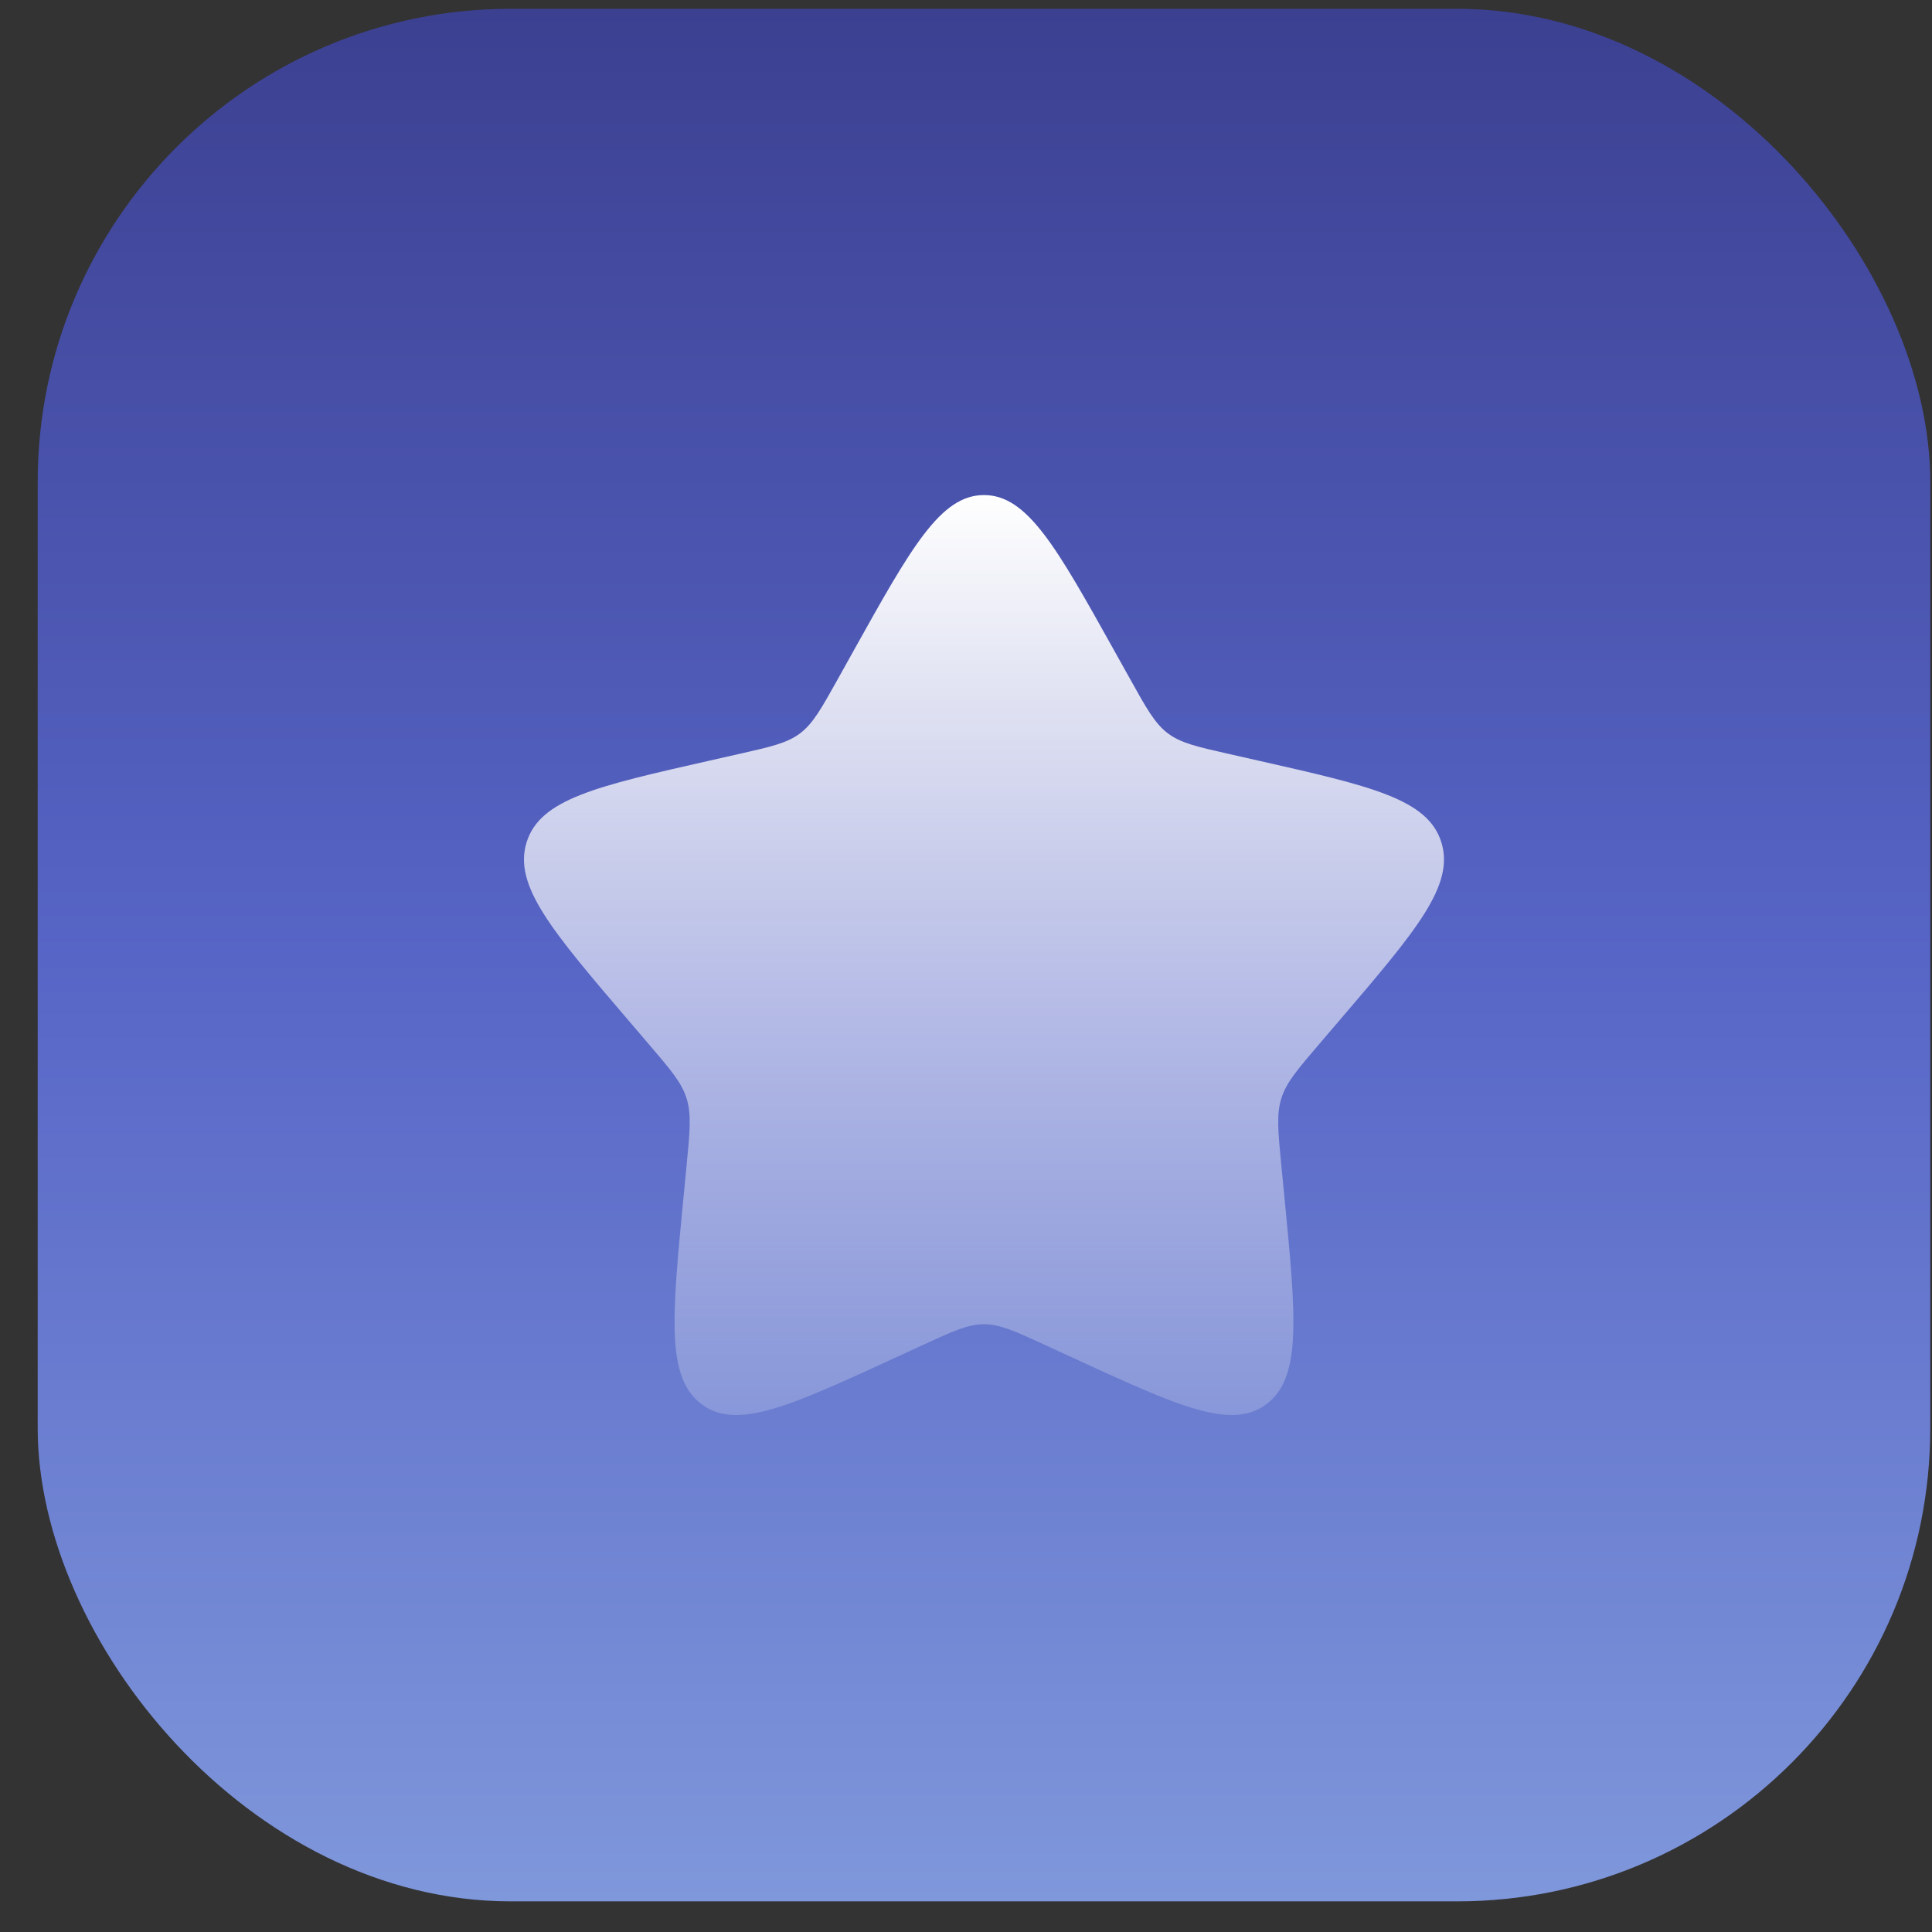 <svg xmlns="http://www.w3.org/2000/svg" width="49" height="49" viewBox="0 0 49 49" fill="none"><rect x="0" y="0" width="49" height="49" fill="#333333" stroke="none"/><rect x="0.956" y="0.223" width="48" height="48" rx="12" fill="url(#paint0_linear_10684_64775)"></rect><path d="M21.634 16.532C23.112 13.881 23.851 12.556 24.956 12.556C26.061 12.556 26.799 13.881 28.277 16.532L28.66 17.218C29.079 17.971 29.289 18.348 29.617 18.597C29.944 18.845 30.352 18.938 31.167 19.122L31.91 19.29C34.779 19.939 36.214 20.264 36.556 21.362C36.897 22.459 35.919 23.603 33.962 25.891L33.456 26.483C32.9 27.133 32.622 27.458 32.497 27.86C32.372 28.262 32.414 28.696 32.498 29.563L32.575 30.353C32.871 33.405 33.019 34.931 32.125 35.609C31.231 36.288 29.888 35.669 27.201 34.432L26.506 34.112C25.742 33.761 25.36 33.585 24.956 33.585C24.551 33.585 24.169 33.761 23.406 34.112L22.711 34.432C20.024 35.669 18.681 36.288 17.787 35.609C16.893 34.931 17.041 33.405 17.337 30.353L17.413 29.563C17.497 28.696 17.539 28.262 17.414 27.86C17.289 27.458 17.011 27.133 16.455 26.483L15.949 25.891C13.993 23.603 13.015 22.459 13.356 21.362C13.697 20.264 15.132 19.939 18.002 19.29L18.744 19.122C19.56 18.938 19.968 18.845 20.295 18.597C20.622 18.348 20.832 17.971 21.252 17.218L21.634 16.532Z" fill="url(#paint1_linear_10684_64775)"></path><defs><linearGradient id="paint0_linear_10684_64775" x1="24.956" y1="0.223" x2="24.956" y2="48.223" gradientUnits="userSpaceOnUse"><stop stop-color="#3C4091"></stop><stop offset="0.5" stop-color="#5765C6"></stop><stop offset="1" stop-color="#7F97DB"></stop></linearGradient><linearGradient id="paint1_linear_10684_64775" x1="24.956" y1="12.556" x2="24.956" y2="35.889" gradientUnits="userSpaceOnUse"><stop stop-color="white"></stop><stop offset="1" stop-color="white" stop-opacity="0.2"></stop></linearGradient></defs></svg>